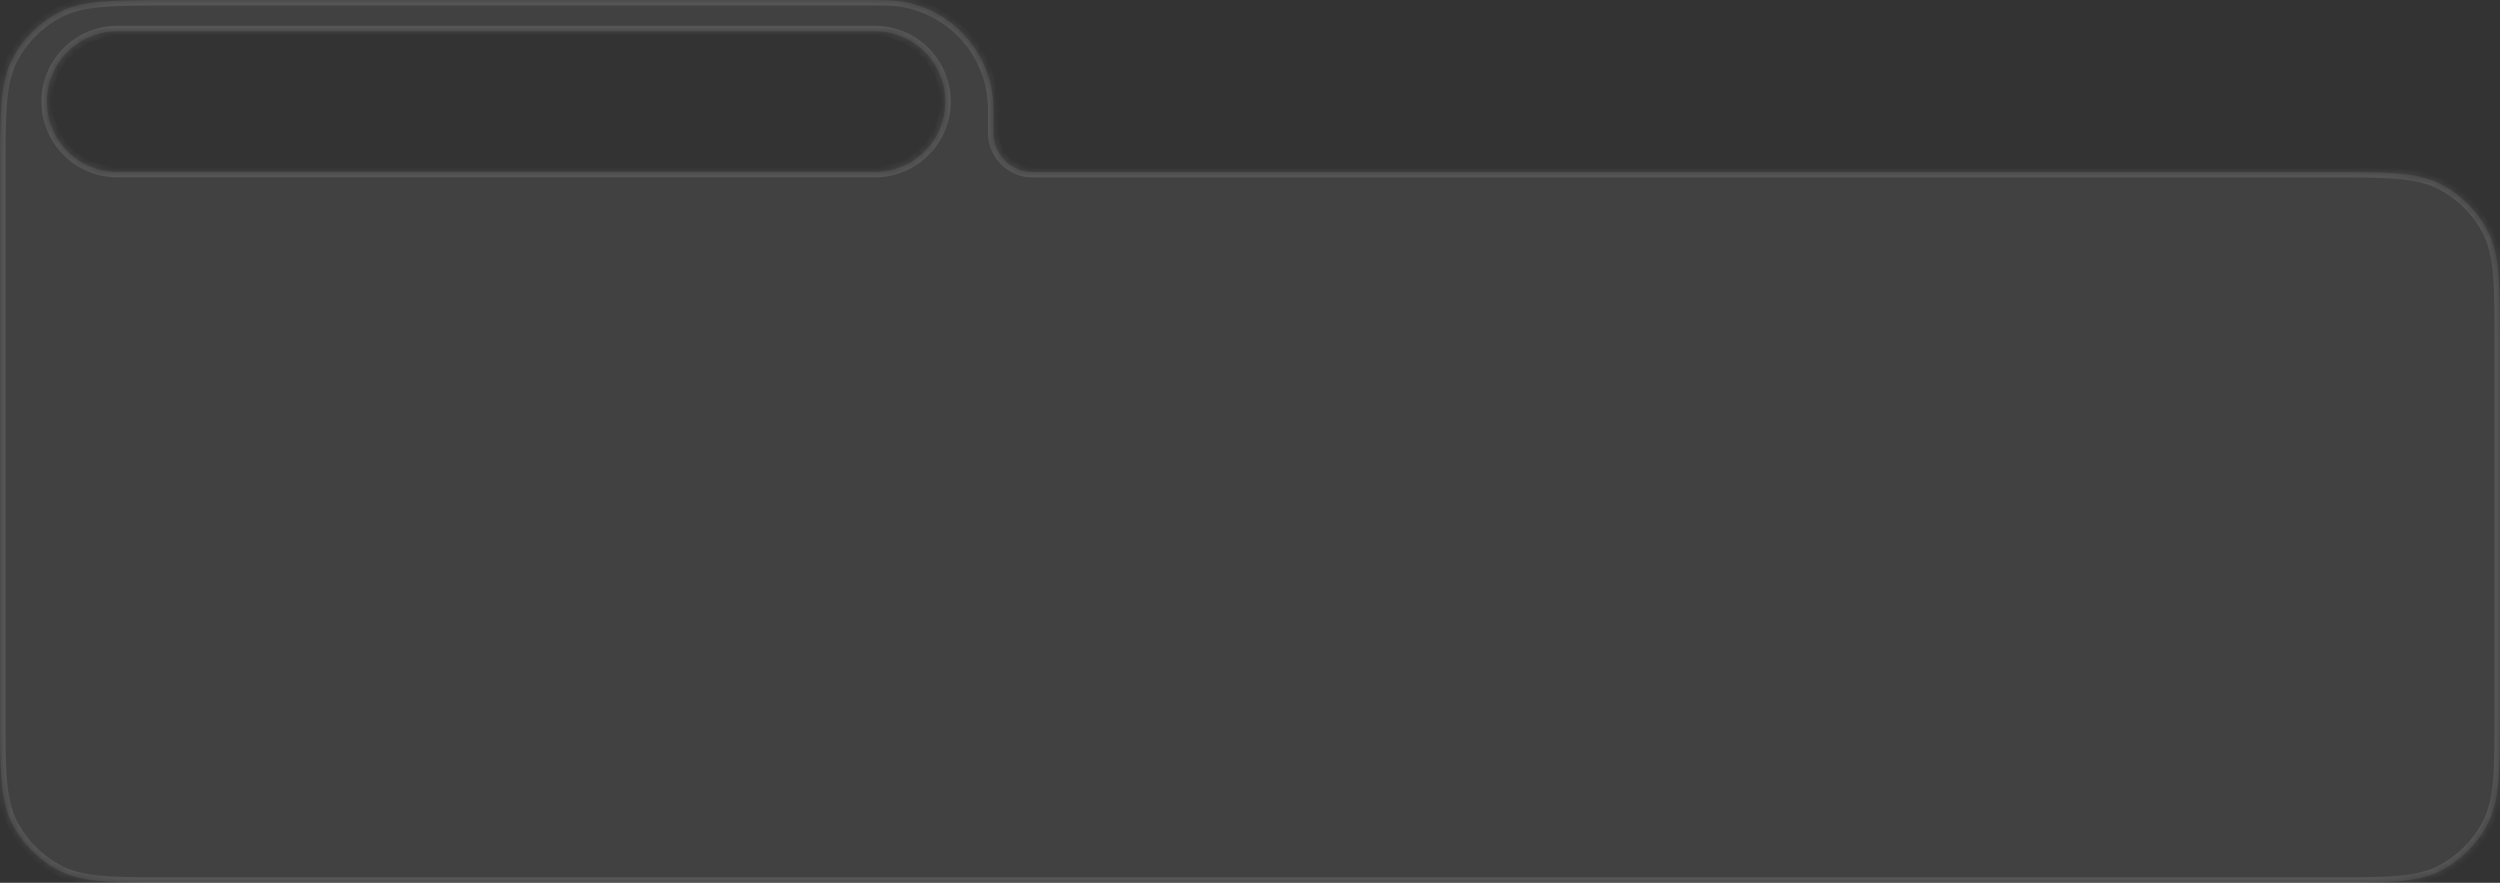 <svg width="320" height="113" viewBox="0 0 320 113" fill="none" xmlns="http://www.w3.org/2000/svg">
<rect x="0" y="0" width="320" height="113" fill="#333333" stroke="none"/>
<mask id="path-1-inside-1_282_21" fill="white">
<path fill-rule="evenodd" clip-rule="evenodd" d="M1.526 7.644C0 10.639 0 14.559 0 22.4V90.6C0 98.441 0 102.361 1.526 105.356C2.868 107.99 5.01 110.132 7.644 111.474C10.639 113 14.559 113 22.4 113H297.6C305.441 113 309.361 113 312.356 111.474C314.99 110.132 317.132 107.99 318.474 105.356C320 102.361 320 98.441 320 90.6V44.414C320 36.573 320 32.653 318.474 29.658C317.132 27.024 314.99 24.882 312.356 23.54C309.361 22.014 305.441 22.014 297.6 22.014H132.958C132.222 22.014 131.853 22.014 131.544 21.975C129.275 21.691 127.488 19.904 127.204 17.635C127.165 17.326 127.165 16.957 127.165 16.221C127.165 14.158 127.165 13.127 127.057 12.26C126.261 5.908 121.257 0.904 114.905 0.109C114.038 0 113.007 0 110.944 0H22.4C14.559 0 10.639 0 7.644 1.526C5.01 2.868 2.868 5.01 1.526 7.644ZM15 4C10.029 4 6 8.029 6 13C6 17.971 10.029 22 15 22H112C116.971 22 121 17.971 121 13C121 8.029 116.971 4 112 4H15Z"/>
</mask>
<path fill-rule="evenodd" clip-rule="evenodd" d="M1.526 7.644C0 10.639 0 14.559 0 22.4V90.6C0 98.441 0 102.361 1.526 105.356C2.868 107.99 5.01 110.132 7.644 111.474C10.639 113 14.559 113 22.4 113H297.6C305.441 113 309.361 113 312.356 111.474C314.99 110.132 317.132 107.99 318.474 105.356C320 102.361 320 98.441 320 90.6V44.414C320 36.573 320 32.653 318.474 29.658C317.132 27.024 314.99 24.882 312.356 23.54C309.361 22.014 305.441 22.014 297.6 22.014H132.958C132.222 22.014 131.853 22.014 131.544 21.975C129.275 21.691 127.488 19.904 127.204 17.635C127.165 17.326 127.165 16.957 127.165 16.221C127.165 14.158 127.165 13.127 127.057 12.26C126.261 5.908 121.257 0.904 114.905 0.109C114.038 0 113.007 0 110.944 0H22.4C14.559 0 10.639 0 7.644 1.526C5.01 2.868 2.868 5.01 1.526 7.644ZM15 4C10.029 4 6 8.029 6 13C6 17.971 10.029 22 15 22H112C116.971 22 121 17.971 121 13C121 8.029 116.971 4 112 4H15Z" fill="white" fill-opacity="0.071"/>
<path d="M1.526 7.644L2.15 7.962L1.526 7.644ZM1.526 105.356L0.902 105.674L0.902 105.674L1.526 105.356ZM7.644 111.474L7.962 110.85L7.962 110.85L7.644 111.474ZM312.356 111.474L312.038 110.85L312.038 110.85L312.356 111.474ZM318.474 105.356L317.85 105.038L317.85 105.038L318.474 105.356ZM318.474 29.658L317.85 29.976L317.85 29.976L318.474 29.658ZM312.356 23.54L312.038 24.164L312.038 24.164L312.356 23.54ZM131.544 21.975L131.457 22.67L131.457 22.67L131.544 21.975ZM127.204 17.635L127.898 17.548L127.898 17.548L127.204 17.635ZM127.057 12.26L127.751 12.173L127.751 12.173L127.057 12.26ZM114.905 0.109L114.818 0.803L114.818 0.803L114.905 0.109ZM7.644 1.526L7.962 2.15L7.644 1.526ZM0.7 22.4C0.7 18.468 0.701 15.561 0.888 13.262C1.076 10.971 1.445 9.344 2.15 7.962L0.902 7.326C0.081 8.939 -0.313 10.77 -0.507 13.148C-0.701 15.518 -0.7 18.491 -0.7 22.4H0.7ZM0.7 90.6V22.4H-0.7V90.6H0.7ZM2.15 105.038C1.445 103.656 1.076 102.029 0.888 99.738C0.701 97.439 0.7 94.532 0.7 90.6H-0.7C-0.7 94.509 -0.701 97.483 -0.507 99.852C-0.313 102.23 0.081 104.061 0.902 105.674L2.15 105.038ZM7.962 110.85C5.459 109.575 3.425 107.541 2.15 105.038L0.902 105.674C2.312 108.44 4.56 110.688 7.326 112.098L7.962 110.85ZM22.4 112.3C18.468 112.3 15.561 112.299 13.262 112.112C10.971 111.924 9.344 111.555 7.962 110.85L7.326 112.098C8.939 112.919 10.77 113.313 13.148 113.507C15.518 113.701 18.491 113.7 22.4 113.7V112.3ZM297.6 112.3H22.4V113.7H297.6V112.3ZM312.038 110.85C310.656 111.555 309.029 111.924 306.738 112.112C304.439 112.299 301.532 112.3 297.6 112.3V113.7C301.509 113.7 304.483 113.701 306.852 113.507C309.23 113.313 311.061 112.919 312.674 112.098L312.038 110.85ZM317.85 105.038C316.575 107.541 314.541 109.575 312.038 110.85L312.674 112.098C315.44 110.688 317.688 108.44 319.098 105.674L317.85 105.038ZM319.3 90.6C319.3 94.532 319.299 97.439 319.112 99.738C318.924 102.029 318.555 103.656 317.85 105.038L319.098 105.674C319.919 104.061 320.313 102.23 320.507 99.852C320.701 97.483 320.7 94.509 320.7 90.6H319.3ZM319.3 44.414V90.6H320.7V44.414H319.3ZM317.85 29.976C318.555 31.358 318.924 32.985 319.112 35.276C319.299 37.575 319.3 40.482 319.3 44.414H320.7C320.7 40.505 320.701 37.532 320.507 35.162C320.313 32.784 319.919 30.953 319.098 29.34L317.85 29.976ZM312.038 24.164C314.541 25.439 316.575 27.473 317.85 29.976L319.098 29.34C317.688 26.574 315.44 24.326 312.674 22.916L312.038 24.164ZM297.6 22.714C301.532 22.714 304.439 22.715 306.738 22.902C309.029 23.09 310.656 23.459 312.038 24.164L312.674 22.916C311.061 22.095 309.23 21.701 306.852 21.507C304.483 21.313 301.509 21.314 297.6 21.314V22.714ZM132.958 22.714H297.6V21.314H132.958V22.714ZM131.457 22.67C131.82 22.715 132.243 22.714 132.958 22.714V21.314C132.2 21.314 131.886 21.313 131.631 21.281L131.457 22.67ZM126.509 17.722C126.833 20.309 128.87 22.346 131.457 22.67L131.631 21.281C129.68 21.036 128.143 19.5 127.898 17.548L126.509 17.722ZM126.465 16.221C126.465 16.936 126.464 17.359 126.509 17.722L127.898 17.548C127.866 17.293 127.865 16.979 127.865 16.221H126.465ZM126.362 12.347C126.464 13.159 126.465 14.137 126.465 16.221H127.865C127.865 14.179 127.866 13.094 127.751 12.173L126.362 12.347ZM114.818 0.803C120.853 1.559 125.606 6.312 126.362 12.347L127.751 12.173C126.916 5.503 121.662 0.249 114.992 -0.586L114.818 0.803ZM110.944 0.7C113.028 0.7 114.006 0.701 114.818 0.803L114.992 -0.586C114.071 -0.701 112.986 -0.7 110.944 -0.7V0.7ZM22.4 0.7H110.944V-0.7H22.4V0.7ZM7.962 2.15C9.344 1.445 10.971 1.076 13.262 0.888C15.561 0.701 18.468 0.7 22.4 0.7V-0.7C18.491 -0.7 15.518 -0.701 13.148 -0.507C10.77 -0.313 8.939 0.081 7.326 0.902L7.962 2.15ZM2.15 7.962C3.425 5.459 5.459 3.425 7.962 2.15L7.326 0.902C4.56 2.312 2.312 4.56 0.902 7.326L2.15 7.962ZM6.7 13C6.7 8.416 10.416 4.7 15 4.7V3.3C9.643 3.3 5.3 7.643 5.3 13H6.7ZM15 21.3C10.416 21.3 6.7 17.584 6.7 13H5.3C5.3 18.357 9.643 22.7 15 22.7V21.3ZM112 21.3H15V22.7H112V21.3ZM120.3 13C120.3 17.584 116.584 21.3 112 21.3V22.7C117.357 22.7 121.7 18.357 121.7 13H120.3ZM112 4.7C116.584 4.7 120.3 8.416 120.3 13H121.7C121.7 7.643 117.357 3.3 112 3.3V4.7ZM15 4.7H112V3.3H15V4.7Z" fill="white" fill-opacity="0.113" mask="url(#path-1-inside-1_282_21)"/>
</svg>
